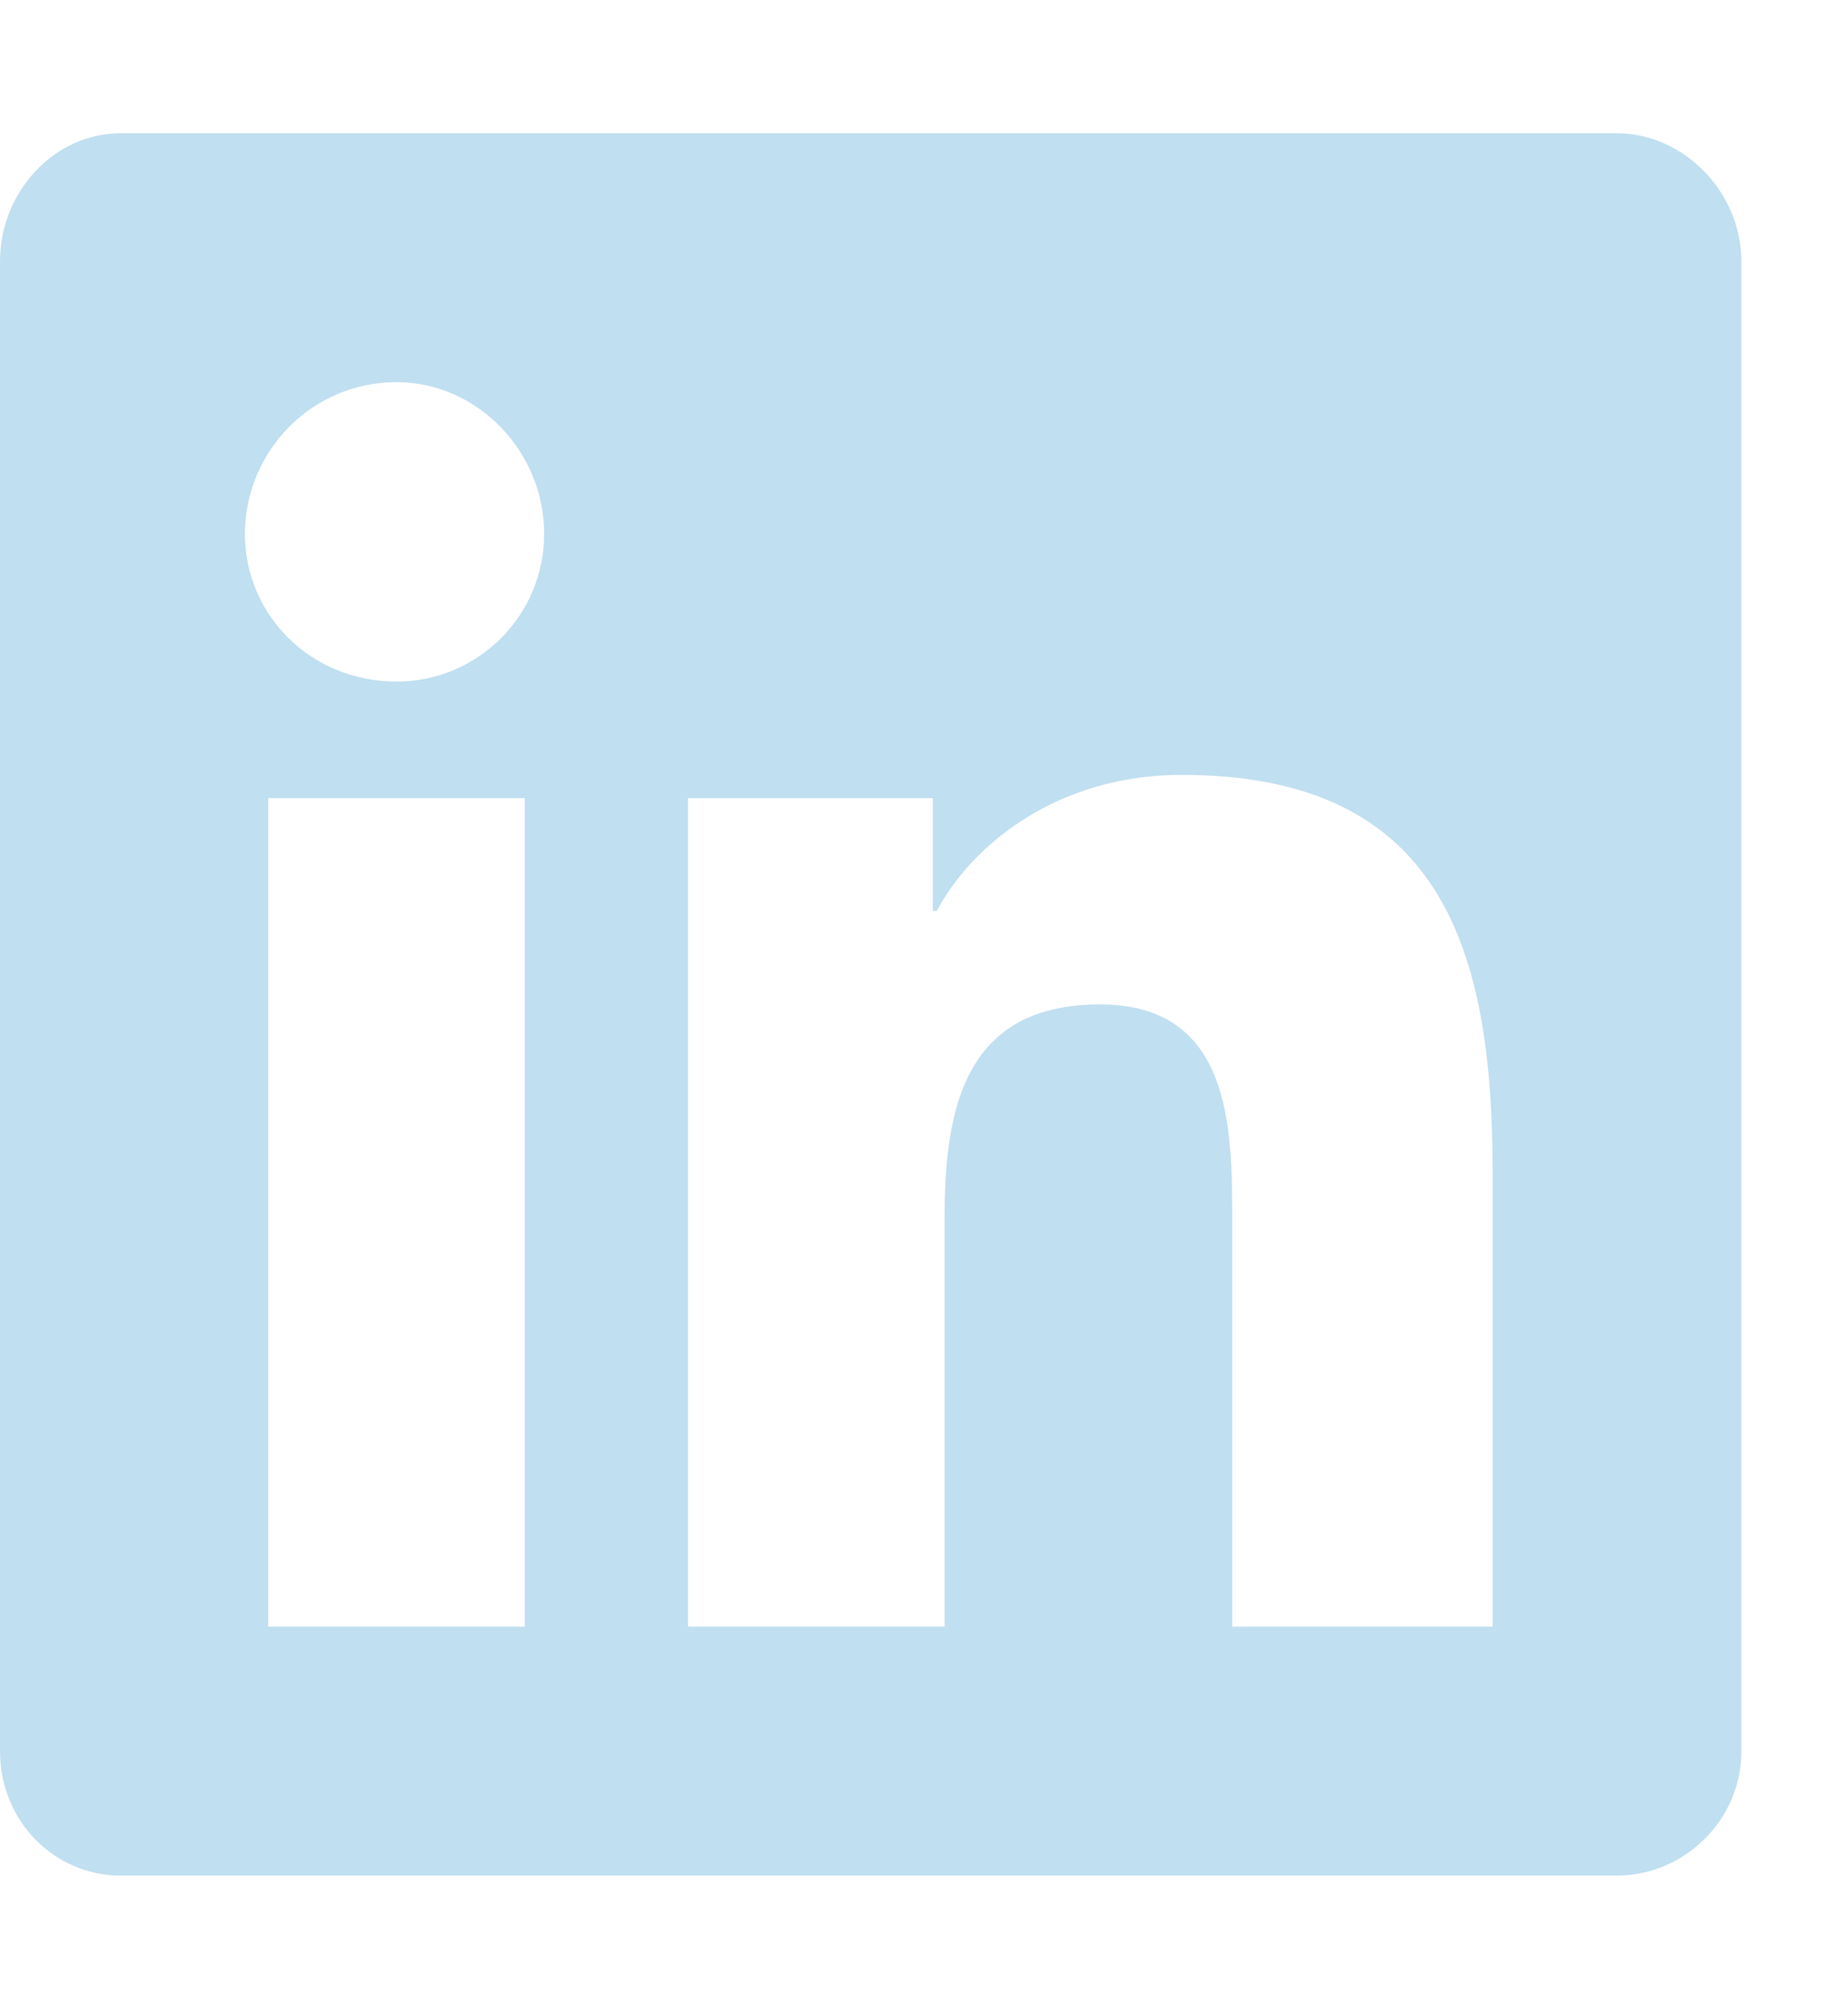 <svg width="13" height="14" viewBox="0 0 13 14" fill="none" xmlns="http://www.w3.org/2000/svg">
<path d="M11.375 0.937C11.84 0.937 12.25 1.347 12.25 1.839V12.312C12.25 12.804 11.84 13.187 11.375 13.187H0.848C0.383 13.187 0 12.804 0 12.312V1.839C0 1.347 0.383 0.937 0.848 0.937H11.375ZM3.691 11.437V5.612H1.887V11.437H3.691ZM2.789 4.792C3.363 4.792 3.828 4.327 3.828 3.753C3.828 3.179 3.363 2.687 2.789 2.687C2.188 2.687 1.723 3.179 1.723 3.753C1.723 4.327 2.188 4.792 2.789 4.792ZM10.5 11.437V8.237C10.5 6.679 10.145 5.448 8.312 5.448C7.438 5.448 6.836 5.94 6.59 6.405H6.562V5.612H4.84V11.437H6.645V8.565C6.645 7.8 6.781 7.062 7.738 7.062C8.668 7.062 8.668 7.937 8.668 8.593V11.437H10.5Z" fill="#C0DFF0"/>
</svg>
